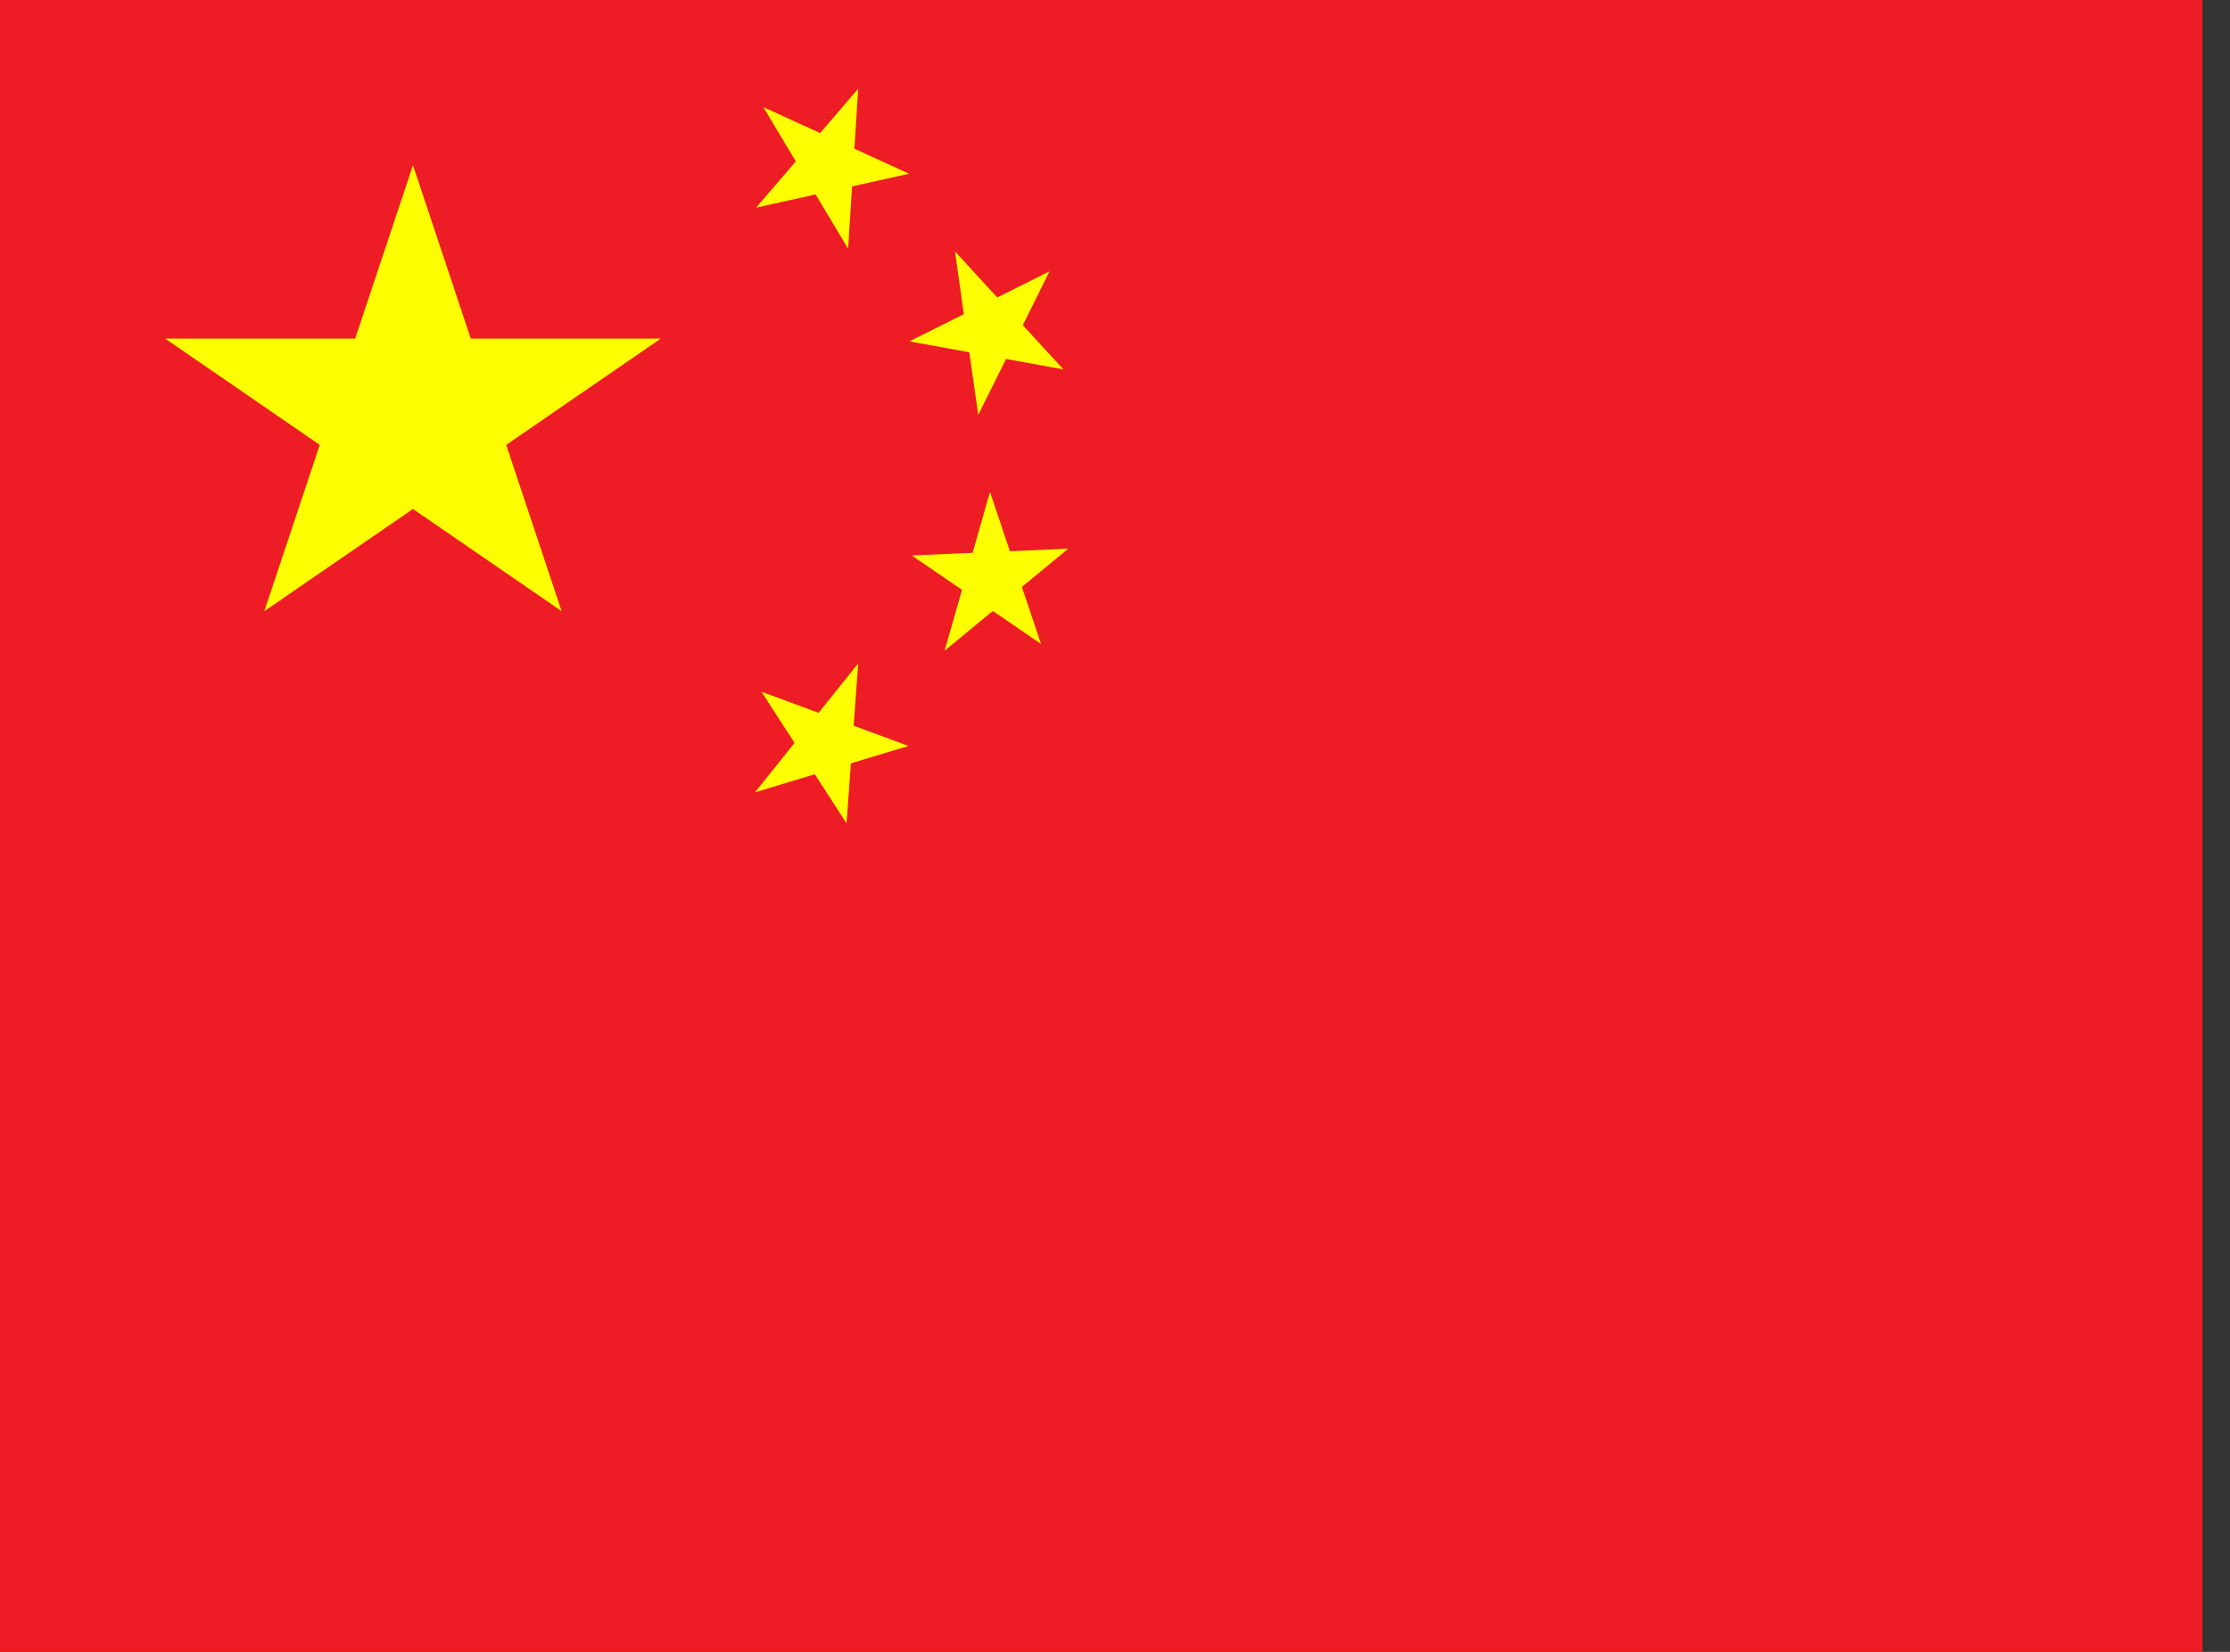 <svg width="54" height="40" viewBox="0 0 54 40" fill="none" xmlns="http://www.w3.org/2000/svg">
<rect x="0" y="0" width="54" height="40" fill="#333333" stroke="none"/>
<g clip-path="url(#clip0_168_53501)">
<path d="M0 0H53.333V40H0V0Z" fill="#EE1C25"/>
<path d="M6.4 14.8L10 4L13.6 14.8L4 8.2H16L6.4 14.8Z" fill="#FFFF00"/>
<path d="M22.014 4.207L18.309 5.028L20.781 2.148L20.538 6.024L18.483 2.593L22.014 4.207Z" fill="#FFFF00"/>
<path d="M25.753 8.946L22.02 8.266L25.415 6.57L23.688 10.048L23.124 6.088L25.753 8.946Z" fill="#FFFF00"/>
<path d="M25.209 15.594L22.077 13.45L25.868 13.286L22.873 15.758L23.973 11.912L25.209 15.594Z" fill="#FFFF00"/>
<path d="M20.499 19.937L18.439 16.75L21.999 18.063L18.282 19.186L20.782 16.064L20.499 19.937Z" fill="#FFFF00"/>
</g>
<defs>
<clipPath id="clip0_168_53501">
<rect width="53.333" height="40" fill="white"/>
</clipPath>
</defs>
</svg>

